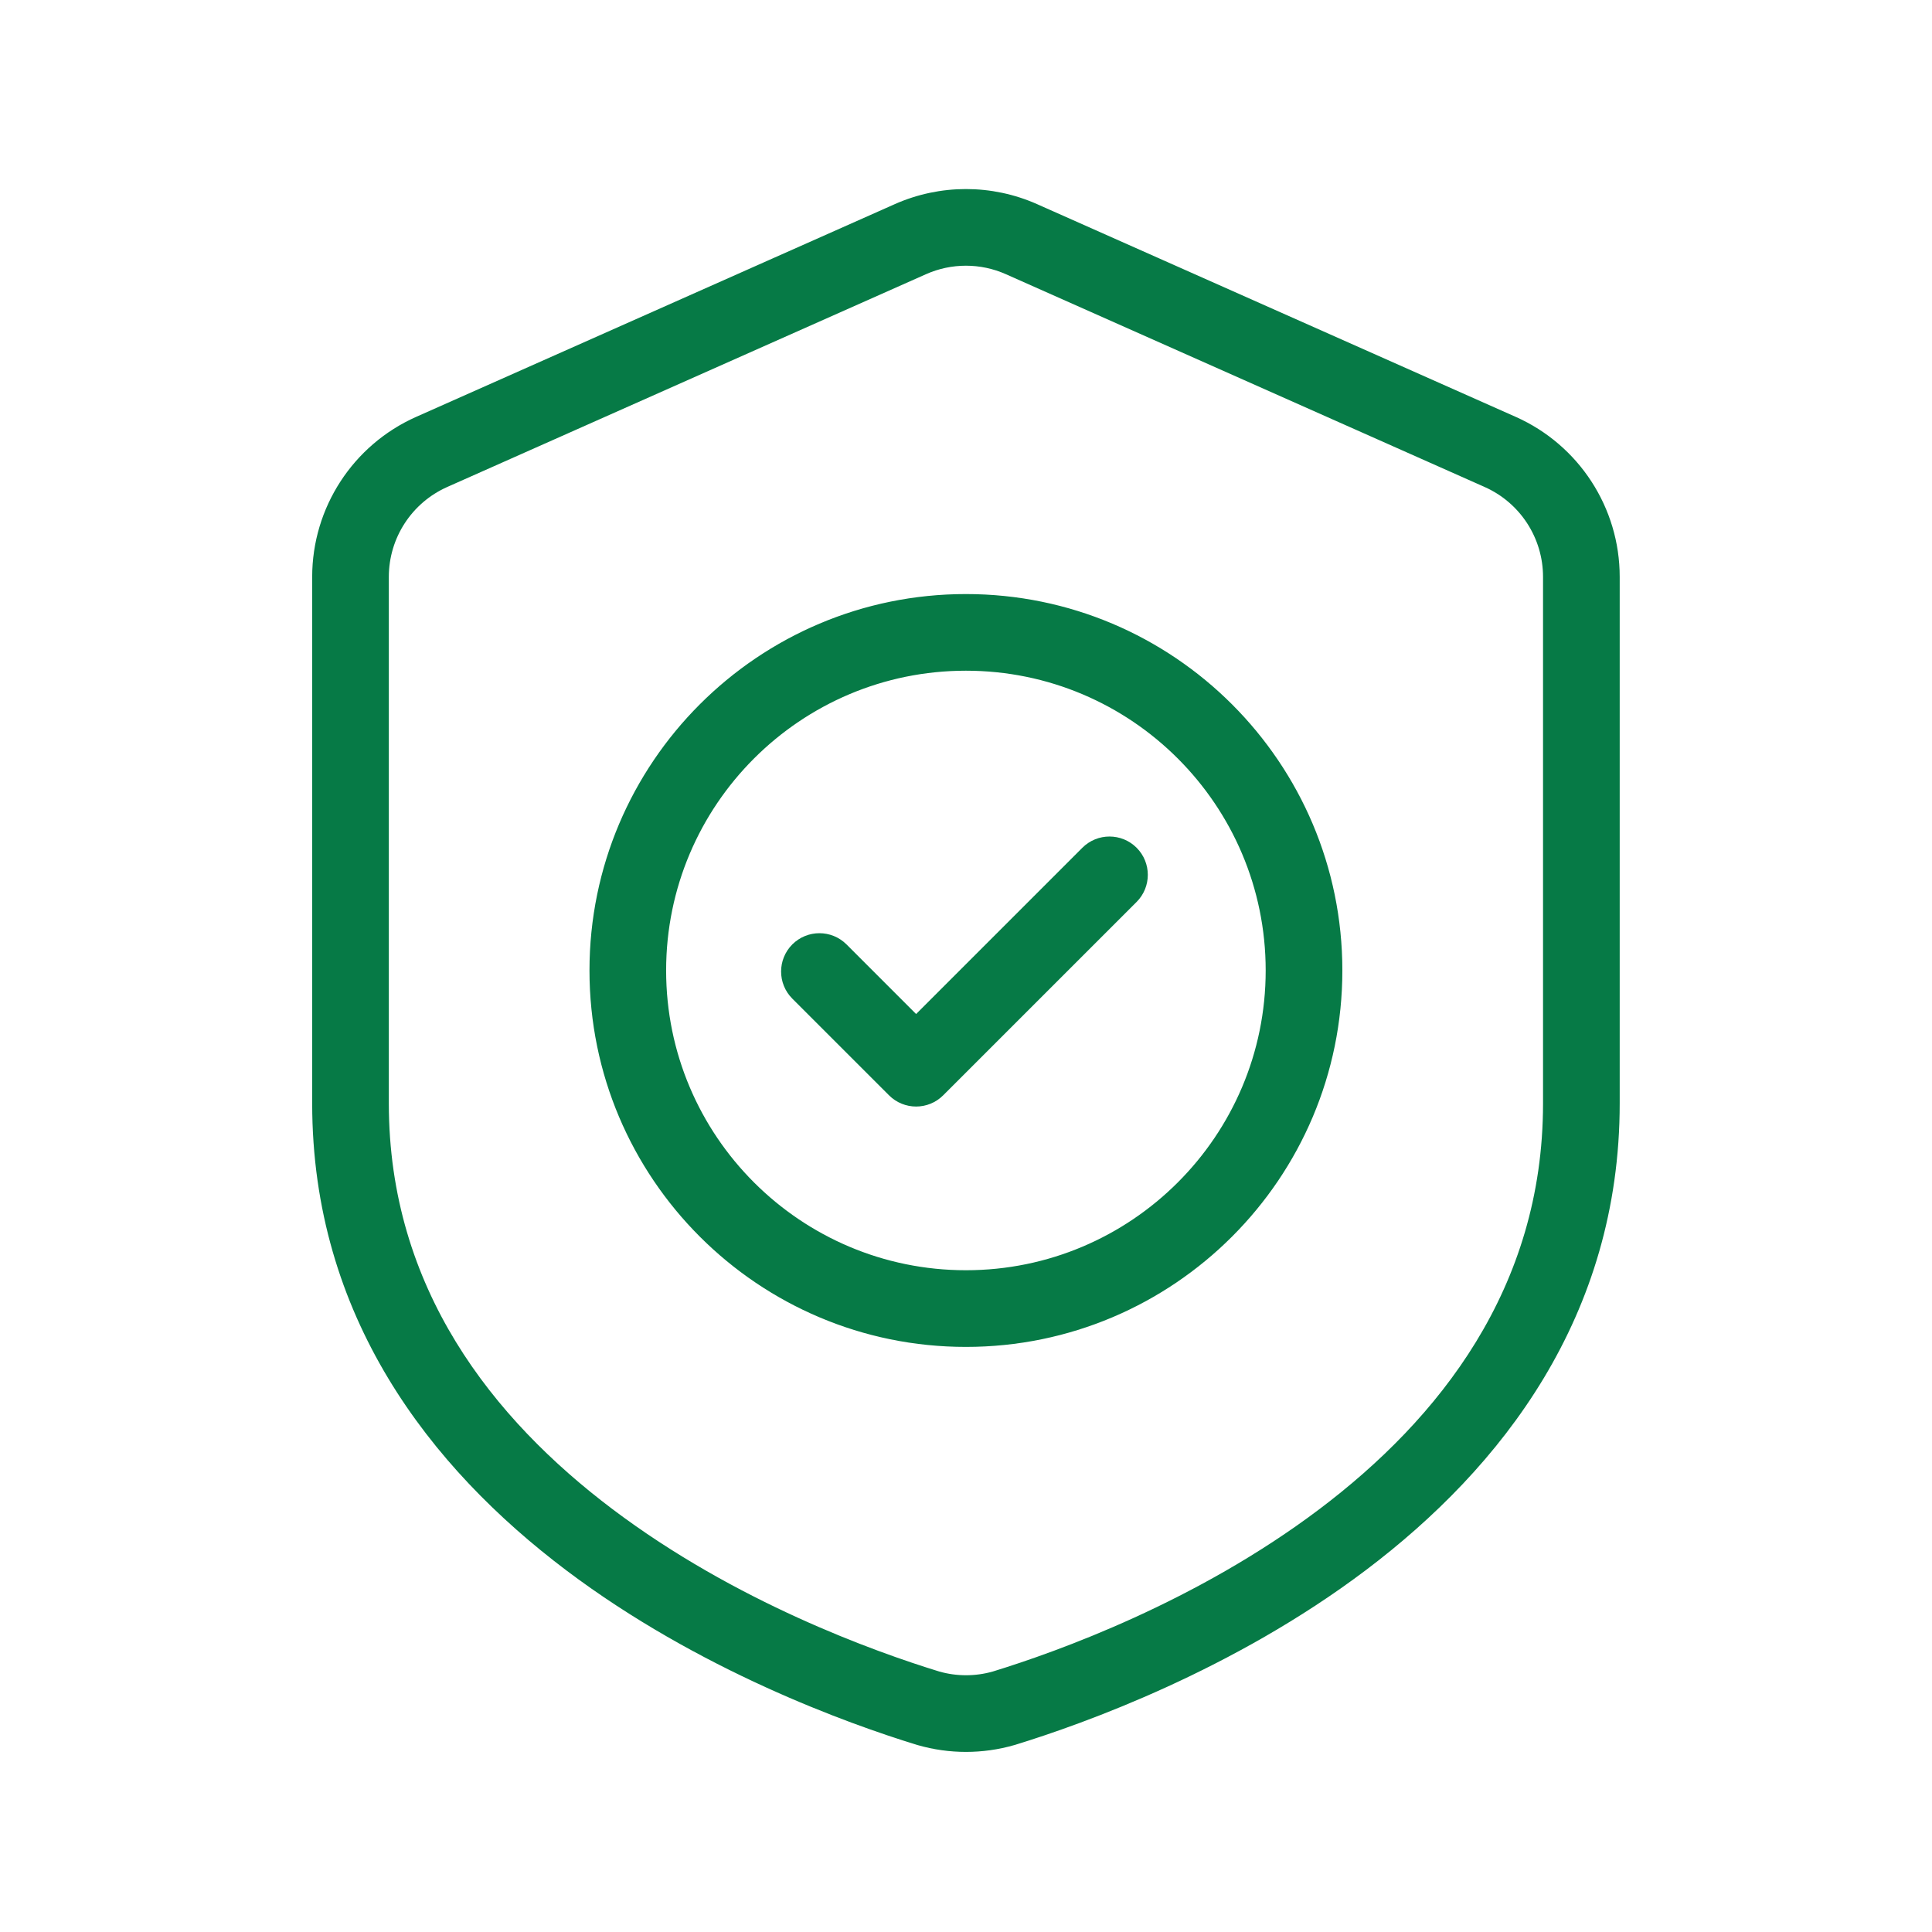 <?xml version="1.0" encoding="UTF-8"?>
<svg xmlns="http://www.w3.org/2000/svg" width="70" height="70" viewBox="0 0 70 70" fill="none">
  <path fill-rule="evenodd" clip-rule="evenodd" d="M58.535 20.901C58.535 18.454 57.093 16.236 54.857 15.241C50.252 13.196 41.464 9.29 37.514 7.533C35.912 6.822 34.084 6.822 32.482 7.533C28.531 9.29 19.743 13.196 15.139 15.241C12.903 16.236 11.461 18.454 11.461 20.901V39.979C11.461 47.628 15.693 53.068 20.603 56.773C25.376 60.373 30.772 62.312 33.271 63.078C33.277 63.08 33.285 63.081 33.291 63.084C34.406 63.405 35.589 63.405 36.703 63.085C36.711 63.083 36.718 63.081 36.726 63.079C39.224 62.312 44.619 60.375 49.392 56.773C54.303 53.068 58.535 47.628 58.535 39.979V20.901ZM56.057 20.901V39.979C56.057 46.744 52.244 51.517 47.9 54.795C43.425 58.172 38.364 59.984 36.011 60.707C35.351 60.894 34.651 60.894 33.991 60.707C31.633 59.983 26.572 58.172 22.096 54.795C17.751 51.517 13.938 46.744 13.938 39.979V20.901C13.938 19.433 14.803 18.102 16.146 17.506C20.749 15.459 29.537 11.553 33.489 9.798C34.449 9.37 35.547 9.37 36.507 9.798C40.458 11.553 49.246 15.459 53.849 17.506C55.192 18.102 56.057 19.433 56.057 20.901Z" fill="#067A46" stroke="#067A46" stroke-width="0.3"></path>
  <path fill-rule="evenodd" clip-rule="evenodd" d="M34.997 21.674C27.552 21.674 21.508 27.718 21.508 35.162C21.508 42.607 27.552 48.651 34.997 48.651C42.442 48.651 48.486 42.607 48.486 35.162C48.486 27.718 42.442 21.674 34.997 21.674ZM34.997 24.151C41.074 24.151 46.008 29.084 46.008 35.162C46.008 41.239 41.074 46.173 34.997 46.173C28.919 46.173 23.985 41.239 23.985 35.162C23.985 29.084 28.919 24.151 34.997 24.151Z" fill="#067A46" stroke="#067A46" stroke-width="0.3"></path>
  <path fill-rule="evenodd" clip-rule="evenodd" d="M28.813 36.076L32.317 39.579C32.8 40.063 33.585 40.063 34.068 39.579L41.075 32.573C41.558 32.089 41.558 31.305 41.075 30.821C40.591 30.338 39.807 30.338 39.323 30.821L33.192 36.952L30.565 34.324C30.081 33.841 29.297 33.841 28.813 34.324C28.33 34.808 28.33 35.593 28.813 36.076Z" fill="#067A46" stroke="#067A46" stroke-width="0.3"></path>
</svg>
